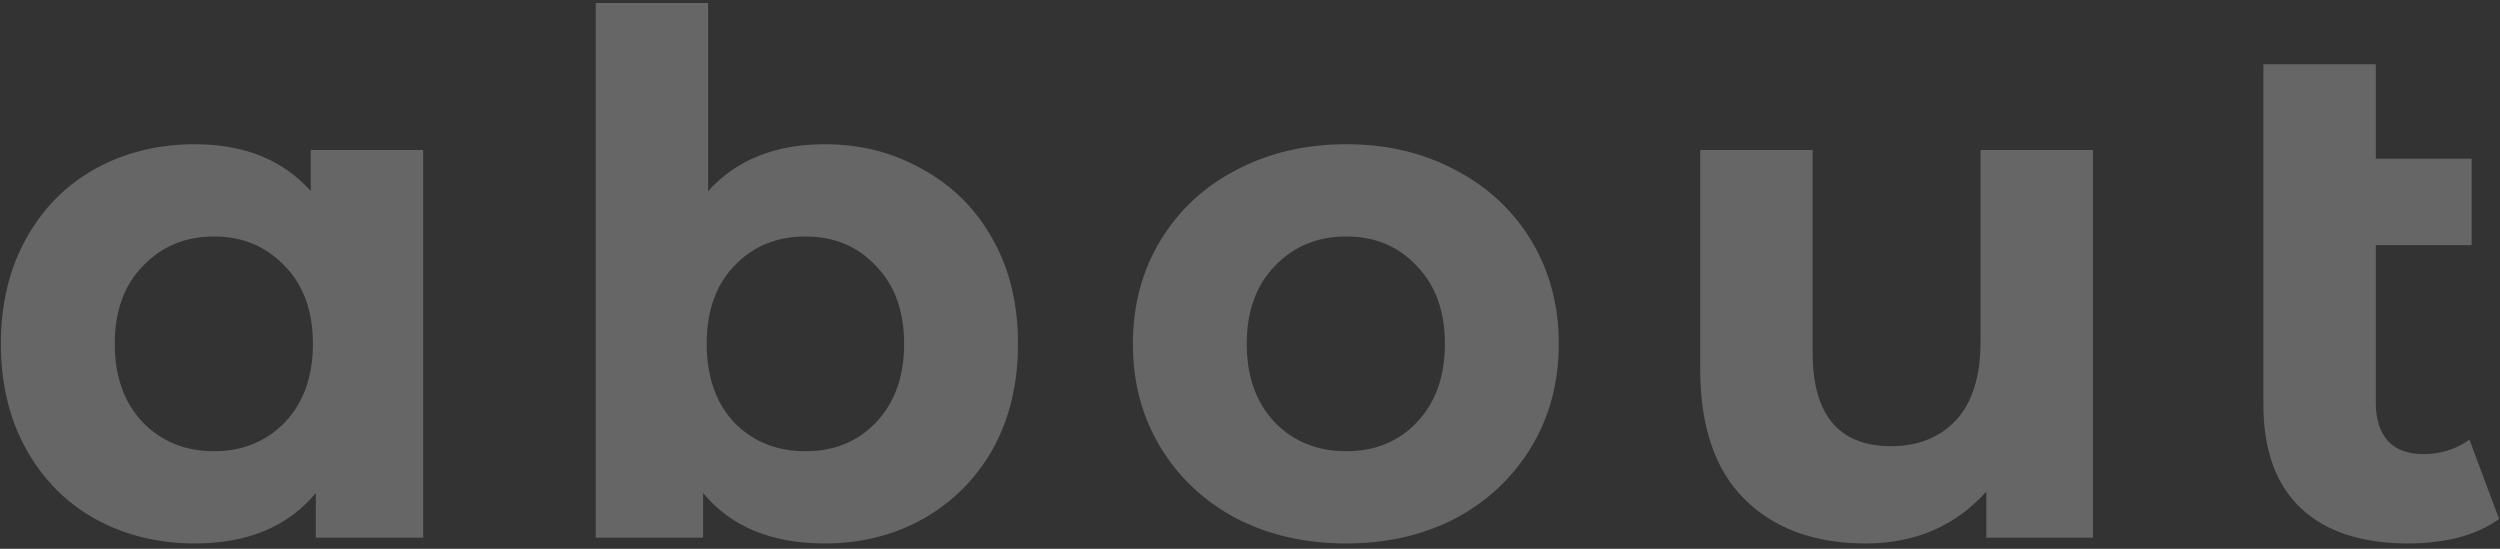 <svg width="451" height="99" viewBox="0 0 451 99" fill="none" xmlns="http://www.w3.org/2000/svg">
<rect x="0" y="0" width="451" height="99" fill="#333333" stroke="none"/>
<path opacity="0.25" d="M76.34 27.06V97H56.97V88.94C51.943 95.007 44.663 98.04 35.13 98.04C28.543 98.04 22.563 96.567 17.19 93.62C11.903 90.673 7.743 86.47 4.71 81.01C1.677 75.55 0.16 69.223 0.16 62.03C0.16 54.837 1.677 48.51 4.71 43.05C7.743 37.59 11.903 33.387 17.19 30.44C22.563 27.493 28.543 26.02 35.13 26.02C44.057 26.02 51.033 28.837 56.06 34.47V27.06H76.34ZM38.64 81.4C43.753 81.4 48 79.667 51.38 76.2C54.76 72.647 56.45 67.923 56.45 62.03C56.45 56.137 54.76 51.457 51.38 47.99C48 44.437 43.753 42.66 38.64 42.66C33.44 42.66 29.15 44.437 25.77 47.99C22.39 51.457 20.7 56.137 20.7 62.03C20.7 67.923 22.39 72.647 25.77 76.2C29.15 79.667 33.44 81.4 38.64 81.4ZM148.806 26.02C155.306 26.02 161.199 27.537 166.486 30.57C171.859 33.517 176.063 37.72 179.096 43.18C182.129 48.553 183.646 54.837 183.646 62.03C183.646 69.223 182.129 75.55 179.096 81.01C176.063 86.383 171.859 90.587 166.486 93.62C161.199 96.567 155.306 98.04 148.806 98.04C139.186 98.04 131.863 95.007 126.836 88.94V97H107.466V0.54H127.746V34.47C132.859 28.837 139.879 26.02 148.806 26.02ZM145.296 81.4C150.496 81.4 154.743 79.667 158.036 76.2C161.416 72.647 163.106 67.923 163.106 62.03C163.106 56.137 161.416 51.457 158.036 47.99C154.743 44.437 150.496 42.66 145.296 42.66C140.096 42.66 135.806 44.437 132.426 47.99C129.133 51.457 127.486 56.137 127.486 62.03C127.486 67.923 129.133 72.647 132.426 76.2C135.806 79.667 140.096 81.4 145.296 81.4ZM242.852 98.04C235.485 98.04 228.855 96.523 222.962 93.49C217.155 90.37 212.605 86.08 209.312 80.62C206.018 75.16 204.372 68.963 204.372 62.03C204.372 55.097 206.018 48.9 209.312 43.44C212.605 37.98 217.155 33.733 222.962 30.7C228.855 27.58 235.485 26.02 242.852 26.02C250.218 26.02 256.805 27.58 262.612 30.7C268.418 33.733 272.968 37.98 276.262 43.44C279.555 48.9 281.202 55.097 281.202 62.03C281.202 68.963 279.555 75.16 276.262 80.62C272.968 86.08 268.418 90.37 262.612 93.49C256.805 96.523 250.218 98.04 242.852 98.04ZM242.852 81.4C248.052 81.4 252.298 79.667 255.592 76.2C258.972 72.647 260.662 67.923 260.662 62.03C260.662 56.137 258.972 51.457 255.592 47.99C252.298 44.437 248.052 42.66 242.852 42.66C237.652 42.66 233.362 44.437 229.982 47.99C226.602 51.457 224.912 56.137 224.912 62.03C224.912 67.923 226.602 72.647 229.982 76.2C233.362 79.667 237.652 81.4 242.852 81.4ZM377.567 27.06V97H358.327V88.68C355.641 91.713 352.434 94.053 348.707 95.7C344.981 97.26 340.951 98.04 336.617 98.04C327.431 98.04 320.151 95.397 314.777 90.11C309.404 84.823 306.717 76.98 306.717 66.58V27.06H326.997V63.59C326.997 74.857 331.721 80.49 341.167 80.49C346.021 80.49 349.921 78.93 352.867 75.81C355.814 72.603 357.287 67.88 357.287 61.64V27.06H377.567ZM450.825 93.62C448.832 95.093 446.362 96.22 443.415 97C440.555 97.693 437.565 98.04 434.445 98.04C426.039 98.04 419.582 95.917 415.075 91.67C410.569 87.423 408.315 81.183 408.315 72.95V11.59H428.595V28.62H445.885V44.22H428.595V72.69C428.595 75.637 429.332 77.933 430.805 79.58C432.279 81.14 434.402 81.92 437.175 81.92C440.295 81.92 443.069 81.053 445.495 79.32L450.825 93.62Z" fill="white"/>
</svg>

